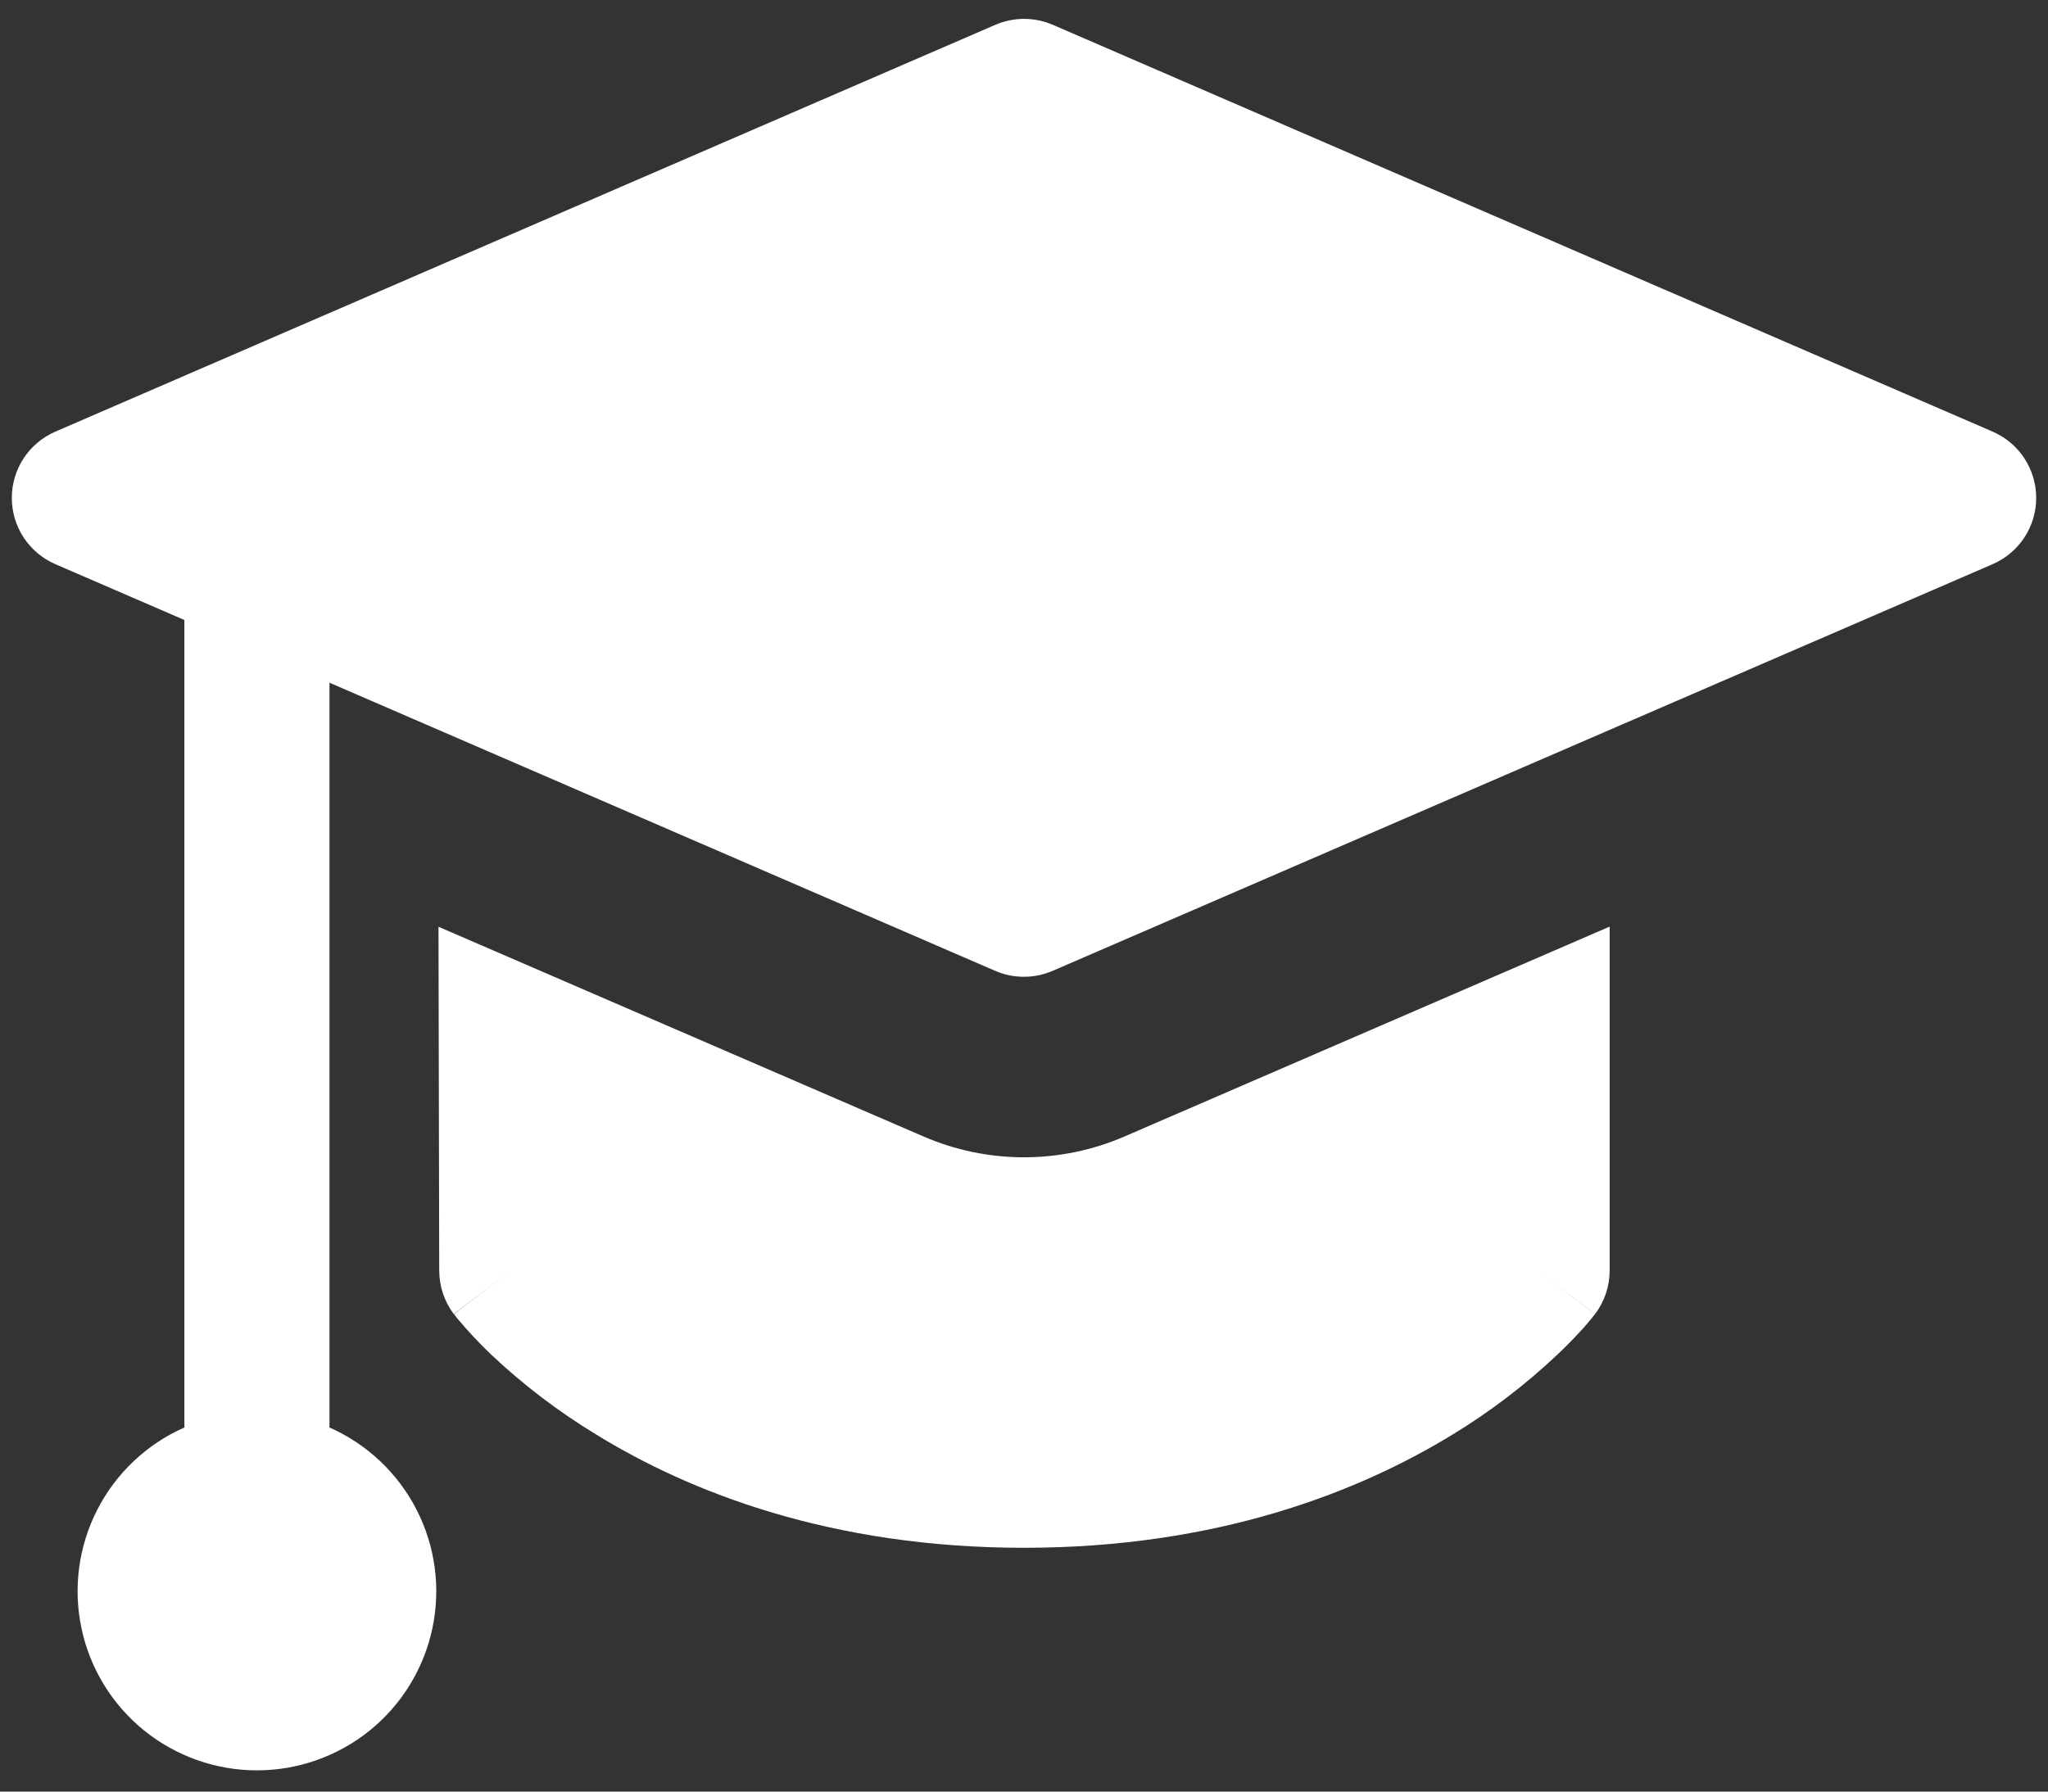 <svg xmlns="http://www.w3.org/2000/svg" width="56" height="49" viewBox="0 0 56 49" fill="none"><rect x="0" y="0" width="56" height="49" fill="#333333" stroke="none"/><path fill-rule="evenodd" clip-rule="evenodd" d="M28.789 0.679C28.541 0.572 28.273 0.516 28.002 0.516C27.731 0.516 27.463 0.572 27.215 0.679L1.511 11.806C1.158 11.96 0.857 12.213 0.646 12.535C0.435 12.857 0.323 13.233 0.323 13.617C0.323 14.002 0.435 14.379 0.646 14.7C0.857 15.022 1.158 15.275 1.511 15.429L5.042 16.957V39.042C4.014 39.496 3.173 40.29 2.661 41.289C2.148 42.289 1.995 43.435 2.228 44.534C2.46 45.633 3.064 46.618 3.937 47.326C4.811 48.033 5.901 48.419 7.026 48.419C8.15 48.419 9.24 48.033 10.114 47.326C10.987 46.618 11.591 45.633 11.823 44.534C12.056 43.435 11.903 42.289 11.39 41.289C10.878 40.29 10.037 39.496 9.009 39.042V18.672L27.211 26.552C27.459 26.66 27.727 26.715 27.998 26.715C28.269 26.715 28.537 26.66 28.785 26.552L54.489 15.429C54.842 15.275 55.143 15.022 55.354 14.7C55.565 14.379 55.677 14.002 55.677 13.617C55.677 13.233 55.565 12.857 55.354 12.535C55.143 12.213 54.842 11.96 54.489 11.806L28.789 0.679ZM12.01 34.748L11.99 25.347L25.25 31.082C26.118 31.458 27.054 31.652 28 31.652C28.946 31.652 29.882 31.458 30.75 31.082L44.014 25.343V34.744C44.015 35.176 43.875 35.596 43.614 35.941L42.036 34.744L43.61 35.941V35.949L43.598 35.957L43.578 35.984L43.519 36.059L43.318 36.297C43.083 36.558 42.838 36.81 42.582 37.051C41.707 37.877 40.747 38.609 39.719 39.235C37.149 40.807 33.285 42.332 28.002 42.332C22.715 42.332 18.855 40.807 16.297 39.231C15.268 38.607 14.309 37.876 13.434 37.051C13.104 36.737 12.793 36.404 12.501 36.056L12.441 35.977L12.421 35.953L12.414 35.945C12.409 35.941 12.409 35.937 13.987 34.744L12.406 35.937C12.149 35.595 12.01 35.175 12.01 34.748Z" fill="white"></path></svg>